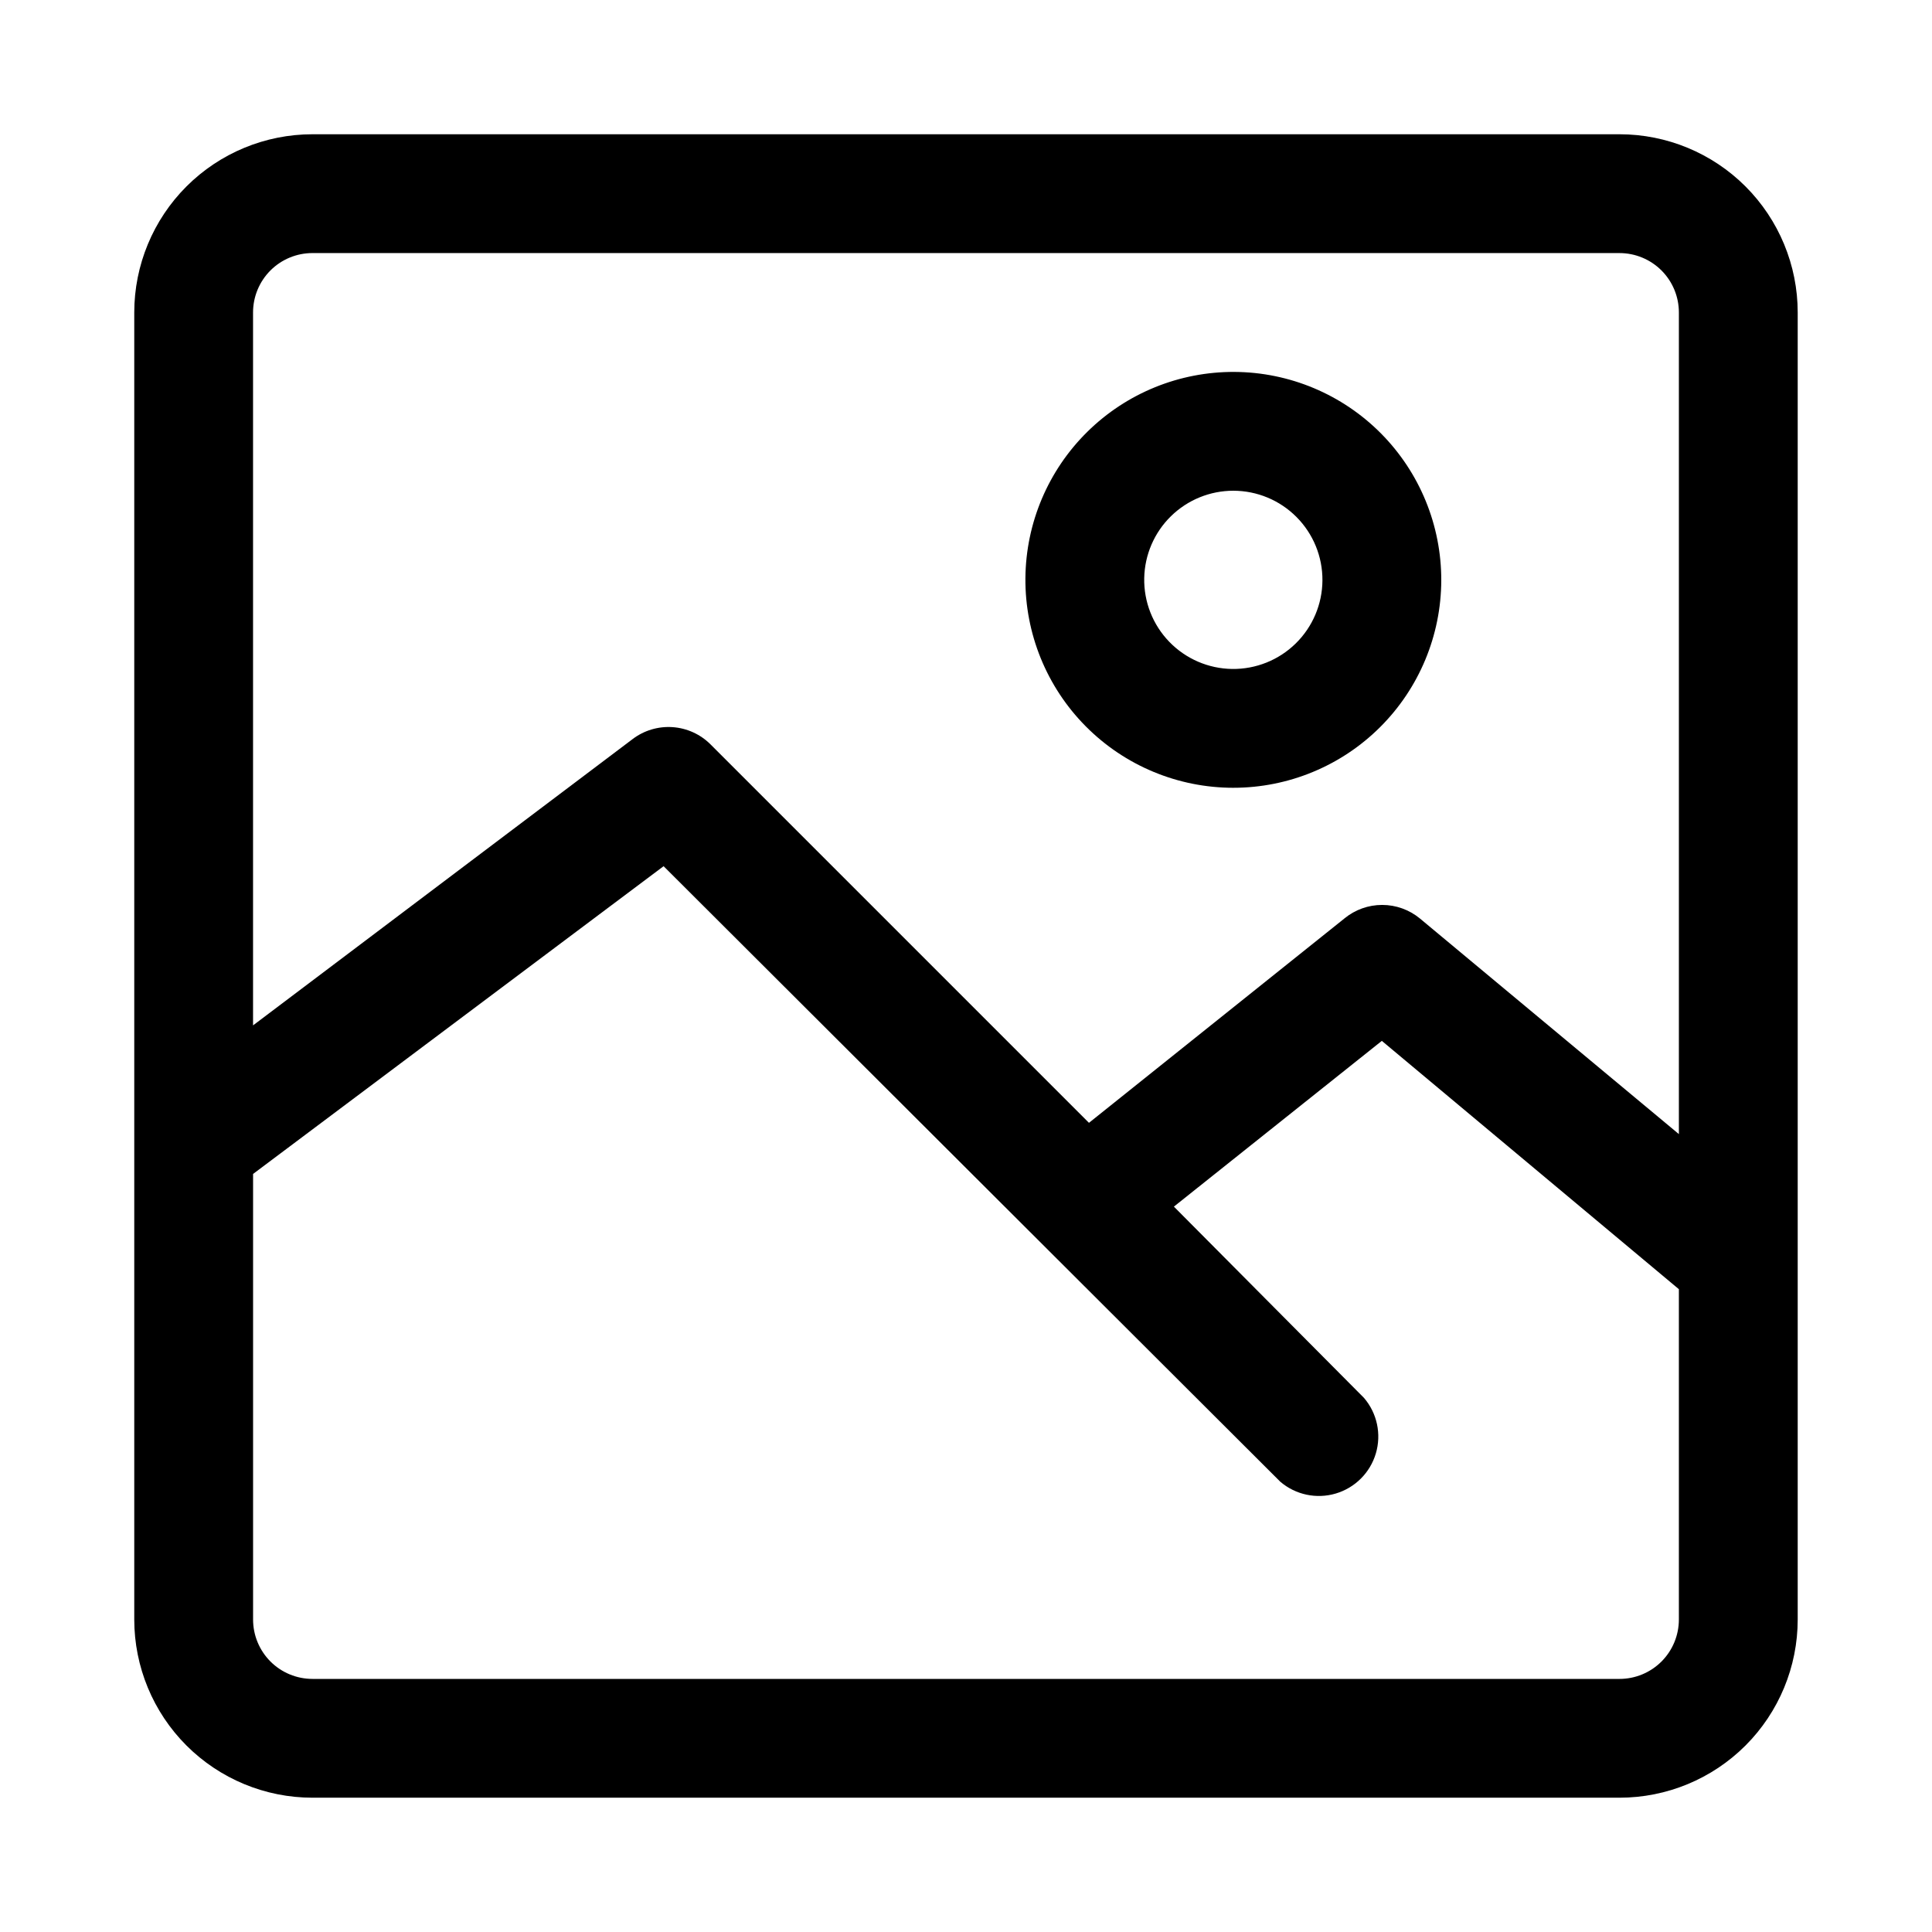 <?xml version="1.0" encoding="UTF-8"?>
<!-- Uploaded to: SVG Repo, www.svgrepo.com, Generator: SVG Repo Mixer Tools -->
<svg fill="#000000" width="800px" height="800px" version="1.1" viewBox="144 144 512 512" xmlns="http://www.w3.org/2000/svg">
 <g>
  <path d="m573.18 179.58h-346.37c-12.523 0-24.539 4.977-33.398 13.832-8.855 8.859-13.832 20.875-13.832 33.398v346.37c0 12.527 4.977 24.539 13.832 33.398 8.859 8.855 20.875 13.832 33.398 13.832h346.37c12.527 0 24.539-4.977 33.398-13.832 8.855-8.859 13.832-20.871 13.832-33.398v-346.37c0-12.523-4.977-24.539-13.832-33.398-8.859-8.855-20.871-13.832-33.398-13.832zm-346.37 31.488h346.37c4.176 0 8.18 1.66 11.133 4.609 2.953 2.953 4.609 6.957 4.609 11.133v217.74l-68.645-57.152c-2.816-2.316-6.348-3.582-9.996-3.582-3.644 0-7.18 1.266-9.996 3.582l-67.699 54.16-100.29-100.29c-2.691-2.684-6.258-4.309-10.051-4.566-3.789-0.262-7.547 0.855-10.574 3.148l-100.61 75.887v-188.93c0-4.176 1.66-8.18 4.609-11.133 2.953-2.949 6.957-4.609 11.133-4.609zm346.37 377.86h-346.37c-4.176 0-8.18-1.656-11.133-4.609-2.949-2.953-4.609-6.957-4.609-11.133v-118.08l108.79-81.555 163.42 163.11c4.051 3.473 9.586 4.652 14.703 3.141 5.117-1.516 9.121-5.516 10.633-10.633 1.516-5.117 0.332-10.652-3.137-14.707l-50.383-50.695 55.105-43.926 78.719 65.809v87.539c0 4.176-1.656 8.18-4.609 11.133s-6.957 4.609-11.133 4.609z"/>
  <path d="m470.85 352.77c14.586 0 28.578-5.785 38.906-16.086 10.328-10.297 16.152-24.273 16.195-38.863 0.039-14.586-5.703-28.594-15.973-38.953-10.273-10.359-24.23-16.223-38.816-16.305-14.59-0.082-28.613 5.621-39 15.863-10.391 10.238-16.293 24.18-16.418 38.77-0.125 14.695 5.625 28.832 15.973 39.27s24.434 16.305 39.133 16.305zm0-78.719c6.289 0 12.32 2.512 16.75 6.977 4.434 4.461 6.902 10.508 6.859 16.801-0.043 6.289-2.594 12.301-7.086 16.703-4.492 4.406-10.555 6.832-16.844 6.75-6.293-0.086-12.289-2.676-16.66-7.199-4.375-4.519-6.762-10.598-6.637-16.887 0.125-6.184 2.668-12.07 7.082-16.395 4.414-4.328 10.352-6.754 16.535-6.75z"/>
 </g>
</svg>